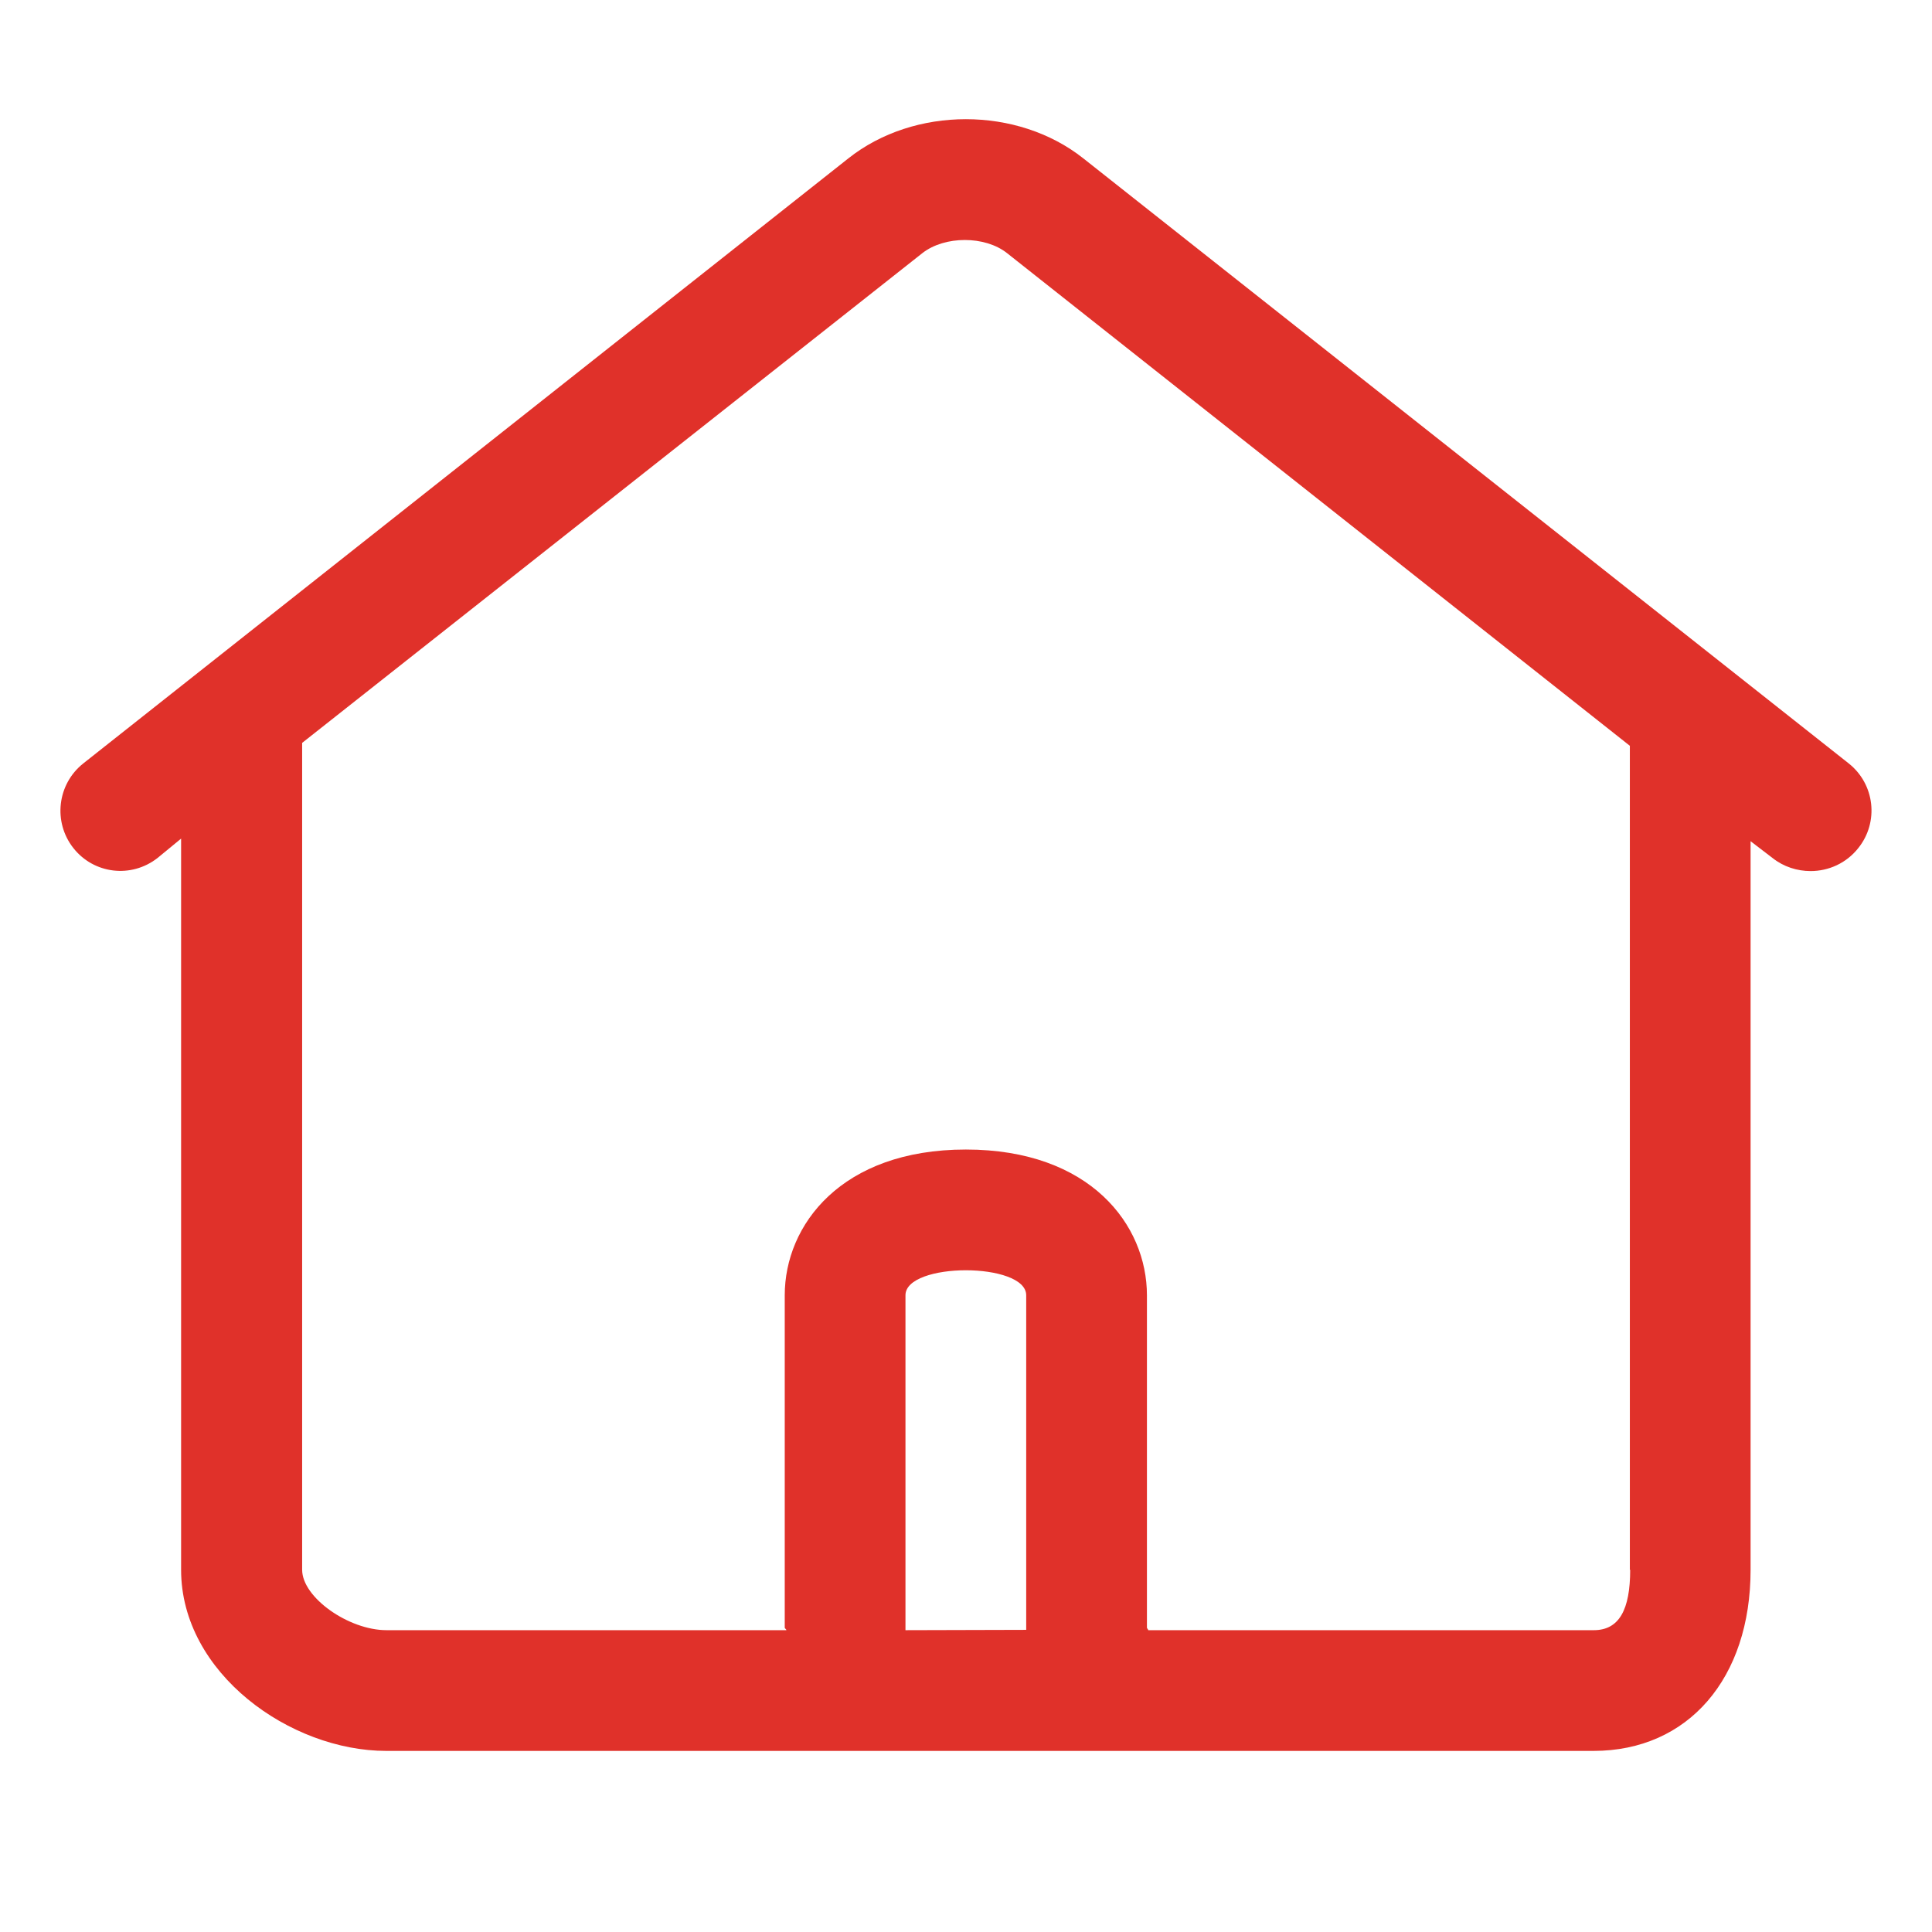 <?xml version="1.0" encoding="utf-8"?>
<!-- Generator: Adobe Illustrator 22.0.0, SVG Export Plug-In . SVG Version: 6.00 Build 0)  -->


<svg class="icon" viewBox="0 0 1024 1024" xmlns="http://www.w3.org/2000/svg" width="200" height="200" x="0px" y="0px">
	<style type="text/css">
		.st0{fill:#e0312a;}
	</style>
	<path class="st0" d="M979.792 404.577L574.183 83.943c-34.919-27.694-89.619-27.694-124.538 0L44.208 404.577c-13.933 11.009-16.169 31.135-5.332 44.896s30.619 16.169 44.552 5.332l12.557-10.321v387.548c0 54.873 57.969 95.984 108.713 95.984H844.59c50.228 0 83.255-38.531 83.255-95.984V445.86l11.697 8.945c5.848 4.644 13.073 6.881 20.126 6.881 9.461 0 18.922-4.128 25.286-12.213 11.009-13.761 8.773-33.887-5.16-44.896z m-499.873 459.45V686.508c0-8.773 15.997-13.245 31.995-13.245s31.995 4.472 31.995 13.245v177.347l-63.989 0.172z m384.108-31.995c0 21.158-5.848 31.995-19.266 31.995H608.586c0-0.516-0.688-0.86-0.688-1.376V686.509c0-37.155-29.93-77.234-95.984-77.234s-95.984 40.079-95.984 77.234v176.142c0 0.516 0.86 0.86 0.86 1.376H204.869c-20.126 0-44.724-17.373-44.724-31.995V393.74l328.719-259.569c11.869-9.289 33.199-9.289 44.896 0l330.095 261.117v436.744z"></path>
</svg>